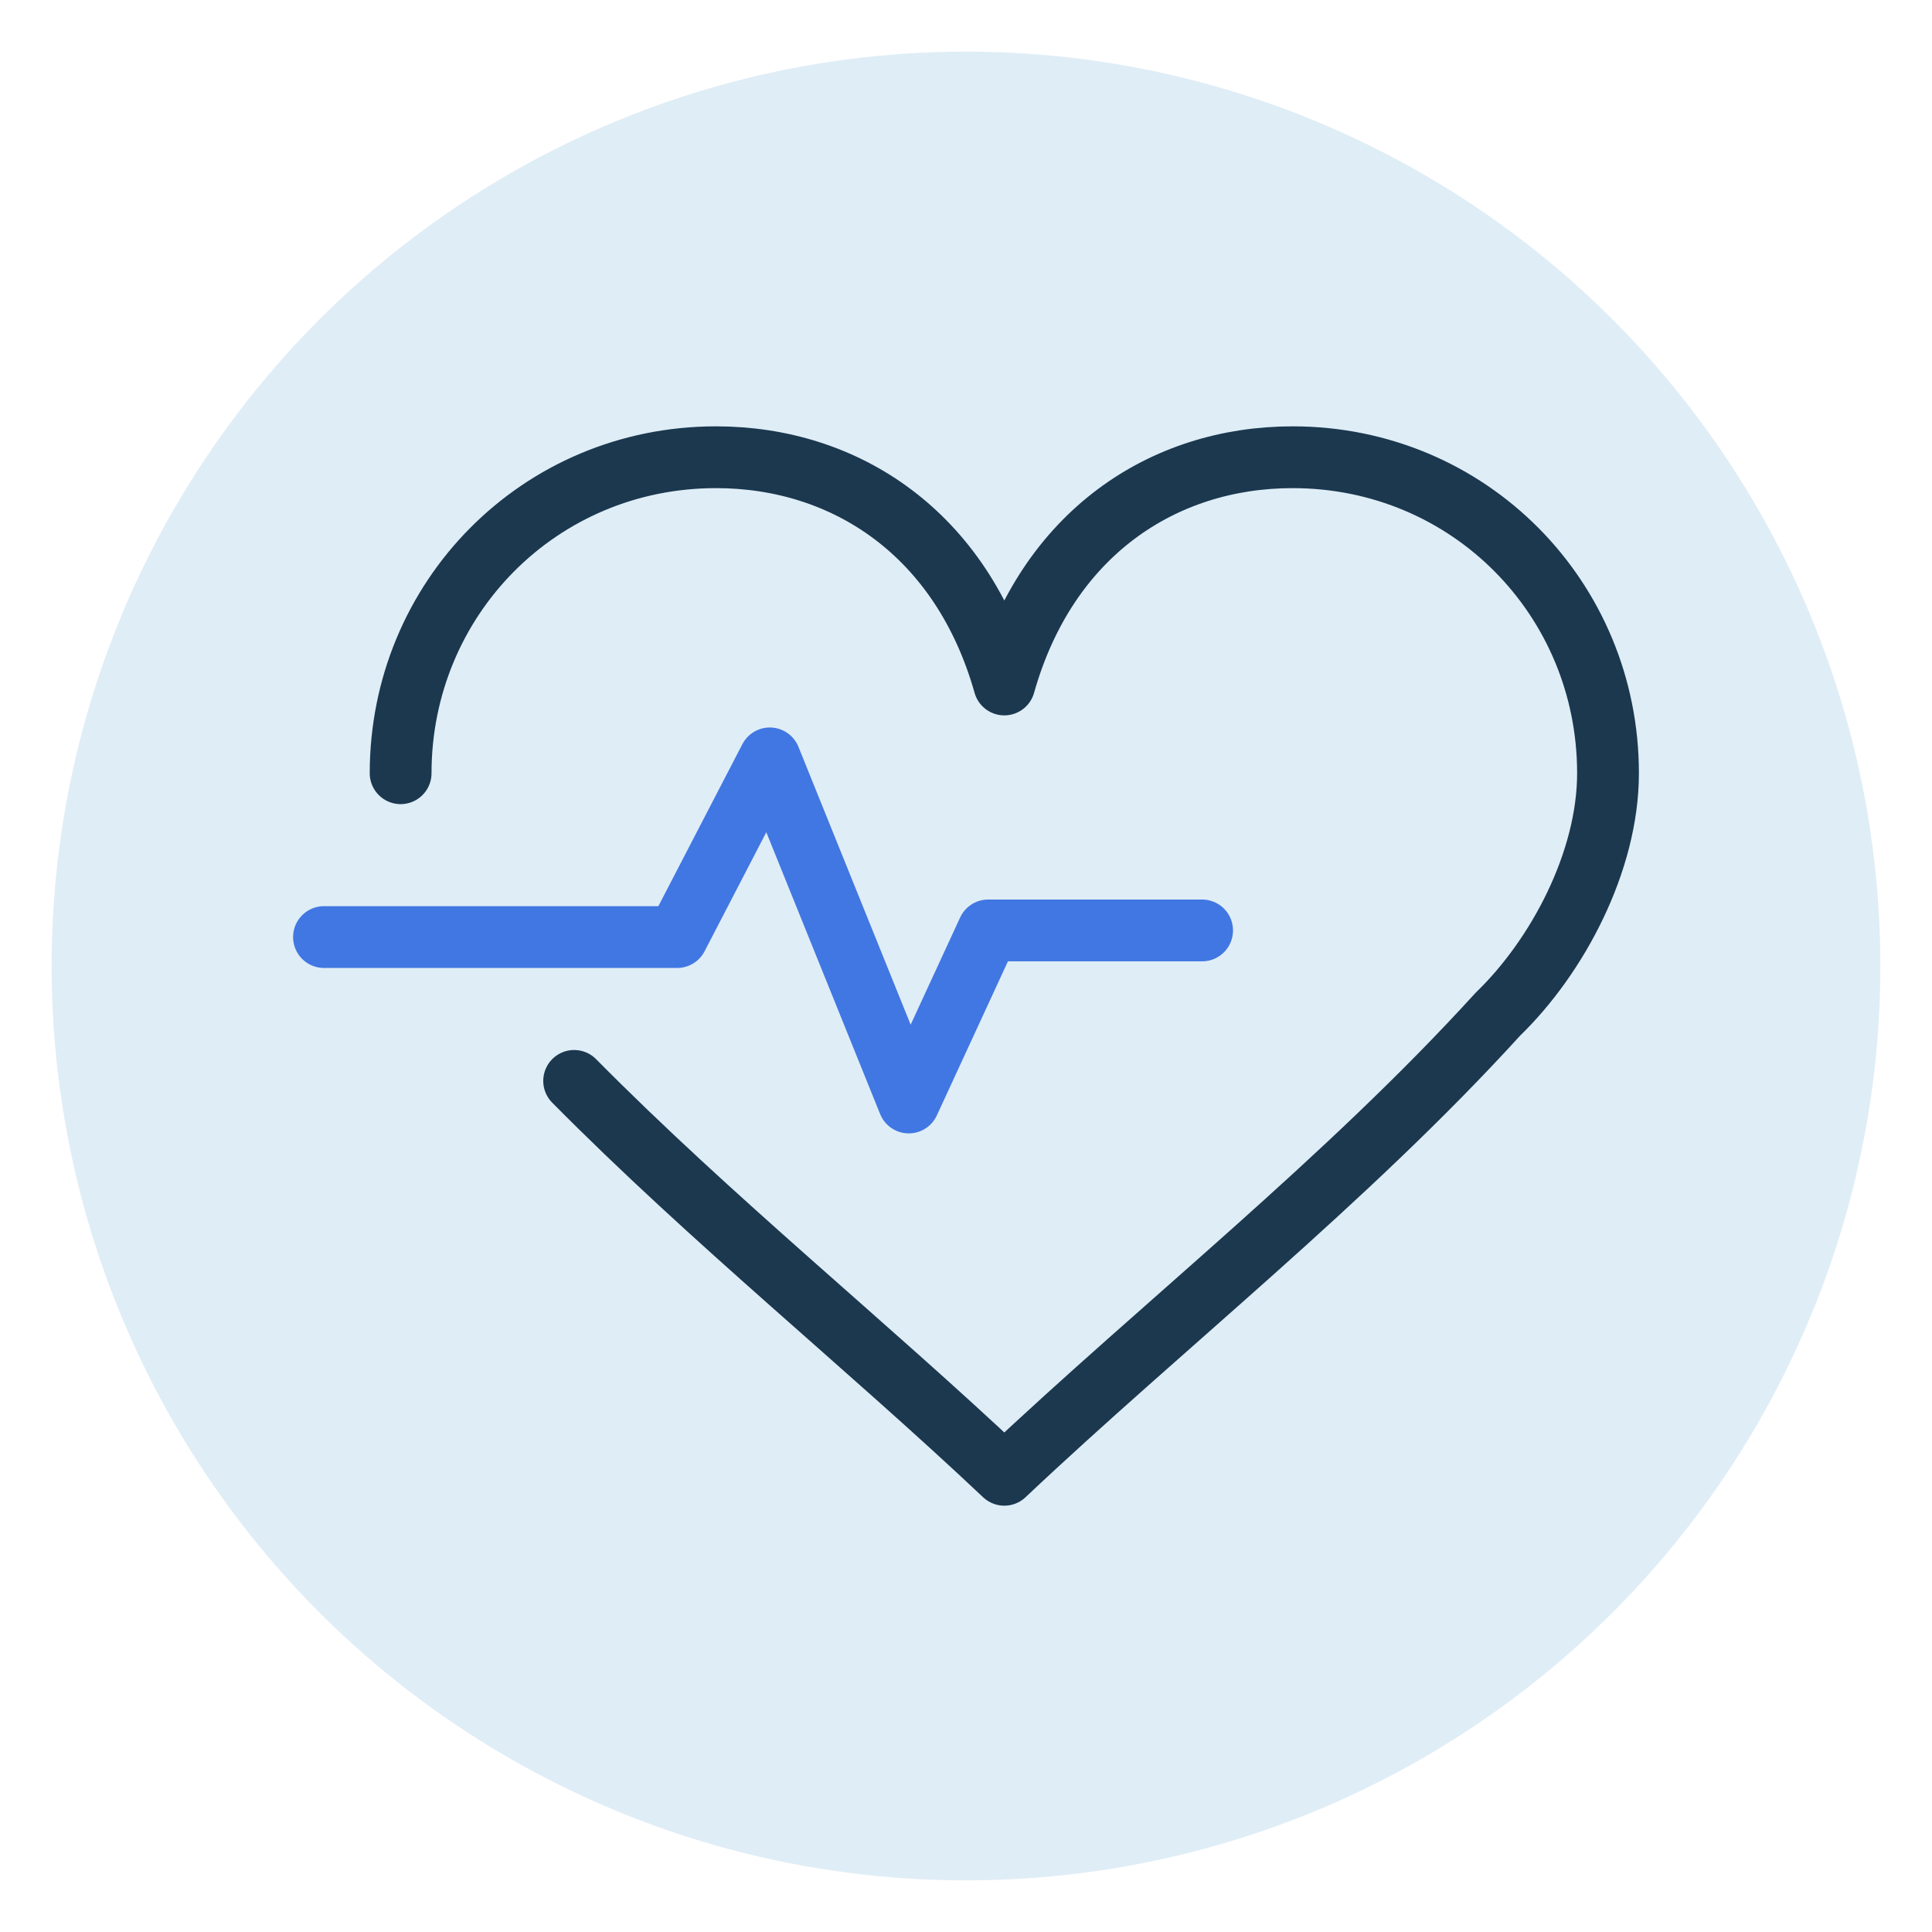 <?xml version="1.0" encoding="UTF-8"?>
<svg id="Layer_1" data-name="Layer 1" xmlns="http://www.w3.org/2000/svg" viewBox="0 0 1080 1080">
  <defs>
    <style>
      .cls-1 {
        fill: #83badd;
        isolation: isolate;
        opacity: .25;
      }

      .cls-2 {
        stroke: #4177e2;
      }

      .cls-2, .cls-3 {
        fill: none;
        stroke-linecap: round;
        stroke-linejoin: round;
        stroke-width: 34.54px;
      }

      .cls-3 {
        stroke: #1b384f;
      }
    </style>
  </defs>
  <circle class="cls-1" cx="540" cy="540" r="511.13"/>
  <g>
    <path class="cls-3" d="M320.95,604.23c76.89,77.77,163.72,147.74,240.47,220.18,88.82-83.84,191.15-164.35,275.93-257.5,33.17-32.06,61.54-85.22,61.54-134.67,0-97.56-77.48-176.64-176.31-176.64-72.46,0-137.35,42.7-161.16,127.03-23.81-84.33-88.7-127.03-161.16-127.03-98.83,0-176.31,79.09-176.31,176.64"/>
    <polyline class="cls-2" points="181.11 523.82 378.53 523.82 430.32 423.94 508.01 616.3 552.4 520.12 671.99 520.12"/>
  </g>
</svg>